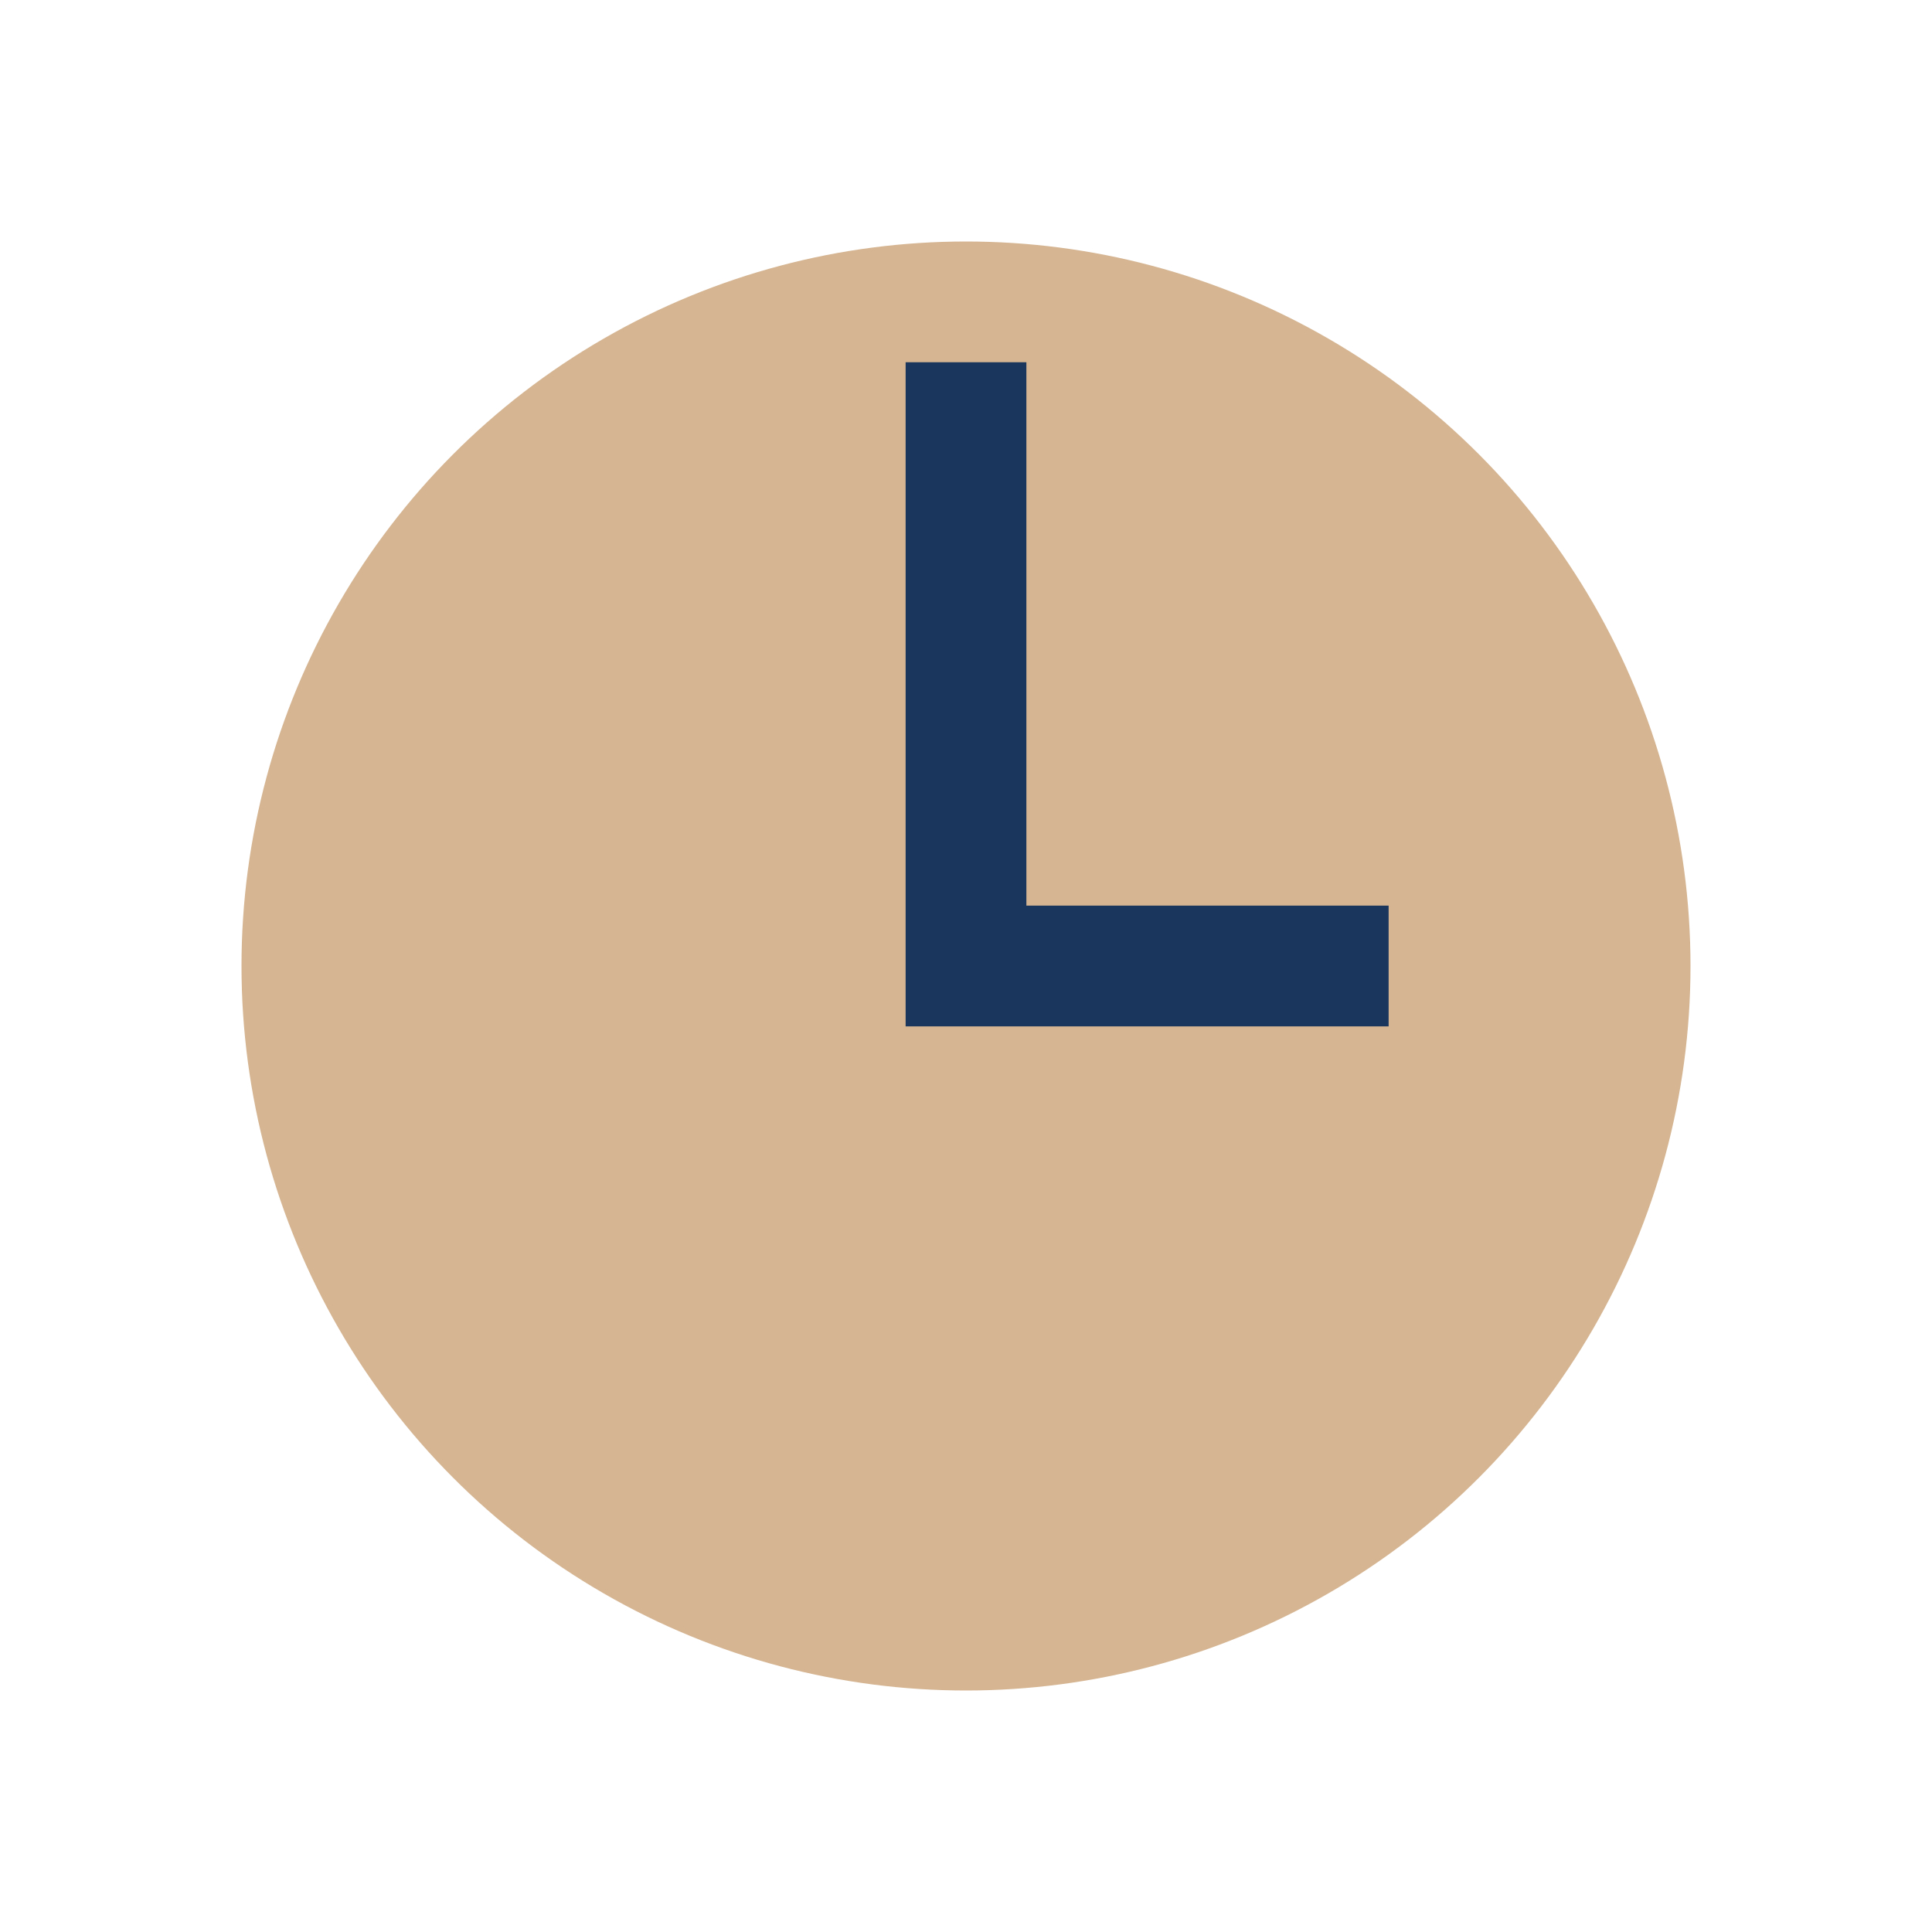 <?xml version="1.0" encoding="UTF-8"?>
<svg xmlns="http://www.w3.org/2000/svg" width="32" height="32" viewBox="0 0 32 32"><circle cx="16" cy="16" r="12" fill="#D5B592"/><path d="M16 6v10h7" stroke="#1A365D" stroke-width="2" fill="none"/></svg>